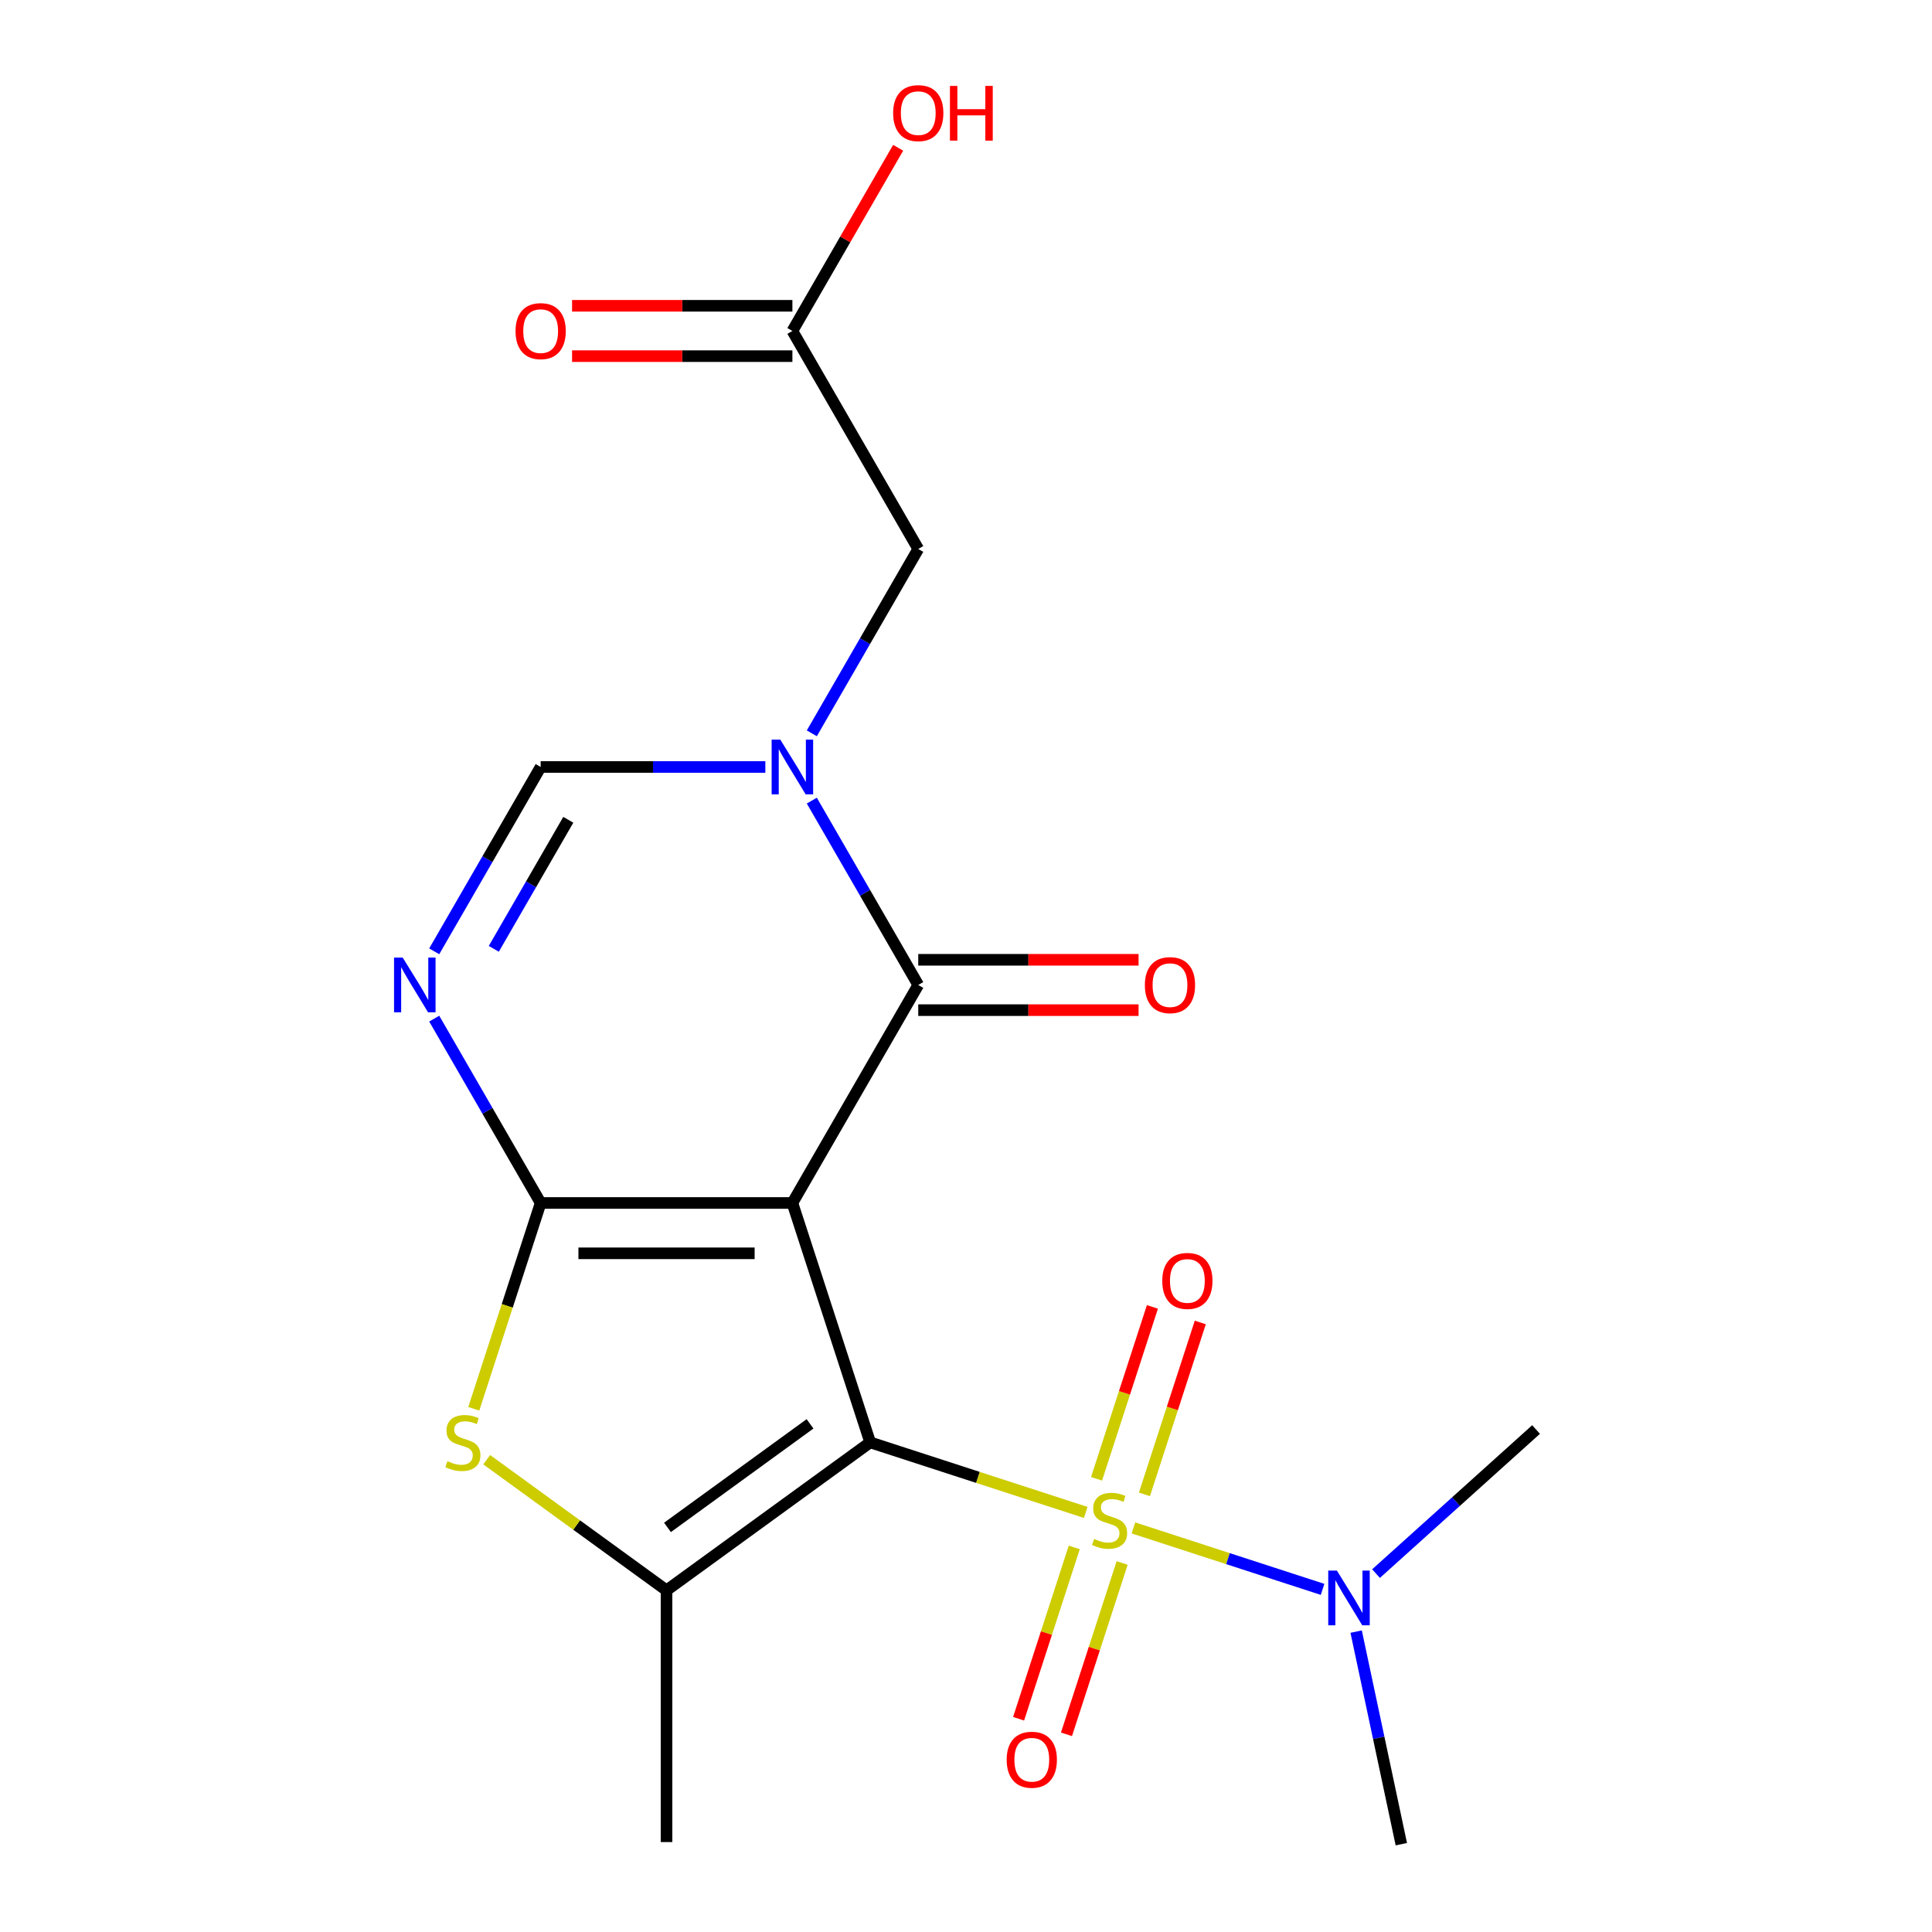 <?xml version='1.0' encoding='iso-8859-1'?>
<svg version='1.1' baseProfile='full'
              xmlns='http://www.w3.org/2000/svg'
                      xmlns:rdkit='http://www.rdkit.org/xml'
                      xmlns:xlink='http://www.w3.org/1999/xlink'
                  xml:space='preserve'
width='1000px' height='1000px' viewBox='0 0 1000 1000'>
<!-- END OF HEADER -->
<rect style='opacity:1.0;fill:#FFFFFF;stroke:none' width='1000' height='1000' x='0' y='0'> </rect>
<path class='bond-0' d='M 450.402,746.574 L 410.14,622.657' style='fill:none;fill-rule:evenodd;stroke:#000000;stroke-width:6px;stroke-linecap:butt;stroke-linejoin:miter;stroke-opacity:1' />
<path class='bond-1' d='M 450.402,746.574 L 506.192,764.701' style='fill:none;fill-rule:evenodd;stroke:#000000;stroke-width:6px;stroke-linecap:butt;stroke-linejoin:miter;stroke-opacity:1' />
<path class='bond-1' d='M 506.192,764.701 L 561.982,782.828' style='fill:none;fill-rule:evenodd;stroke:#CCCC00;stroke-width:6px;stroke-linecap:butt;stroke-linejoin:miter;stroke-opacity:1' />
<path class='bond-5' d='M 450.402,746.574 L 344.993,823.158' style='fill:none;fill-rule:evenodd;stroke:#000000;stroke-width:6px;stroke-linecap:butt;stroke-linejoin:miter;stroke-opacity:1' />
<path class='bond-5' d='M 419.274,736.979 L 345.487,790.588' style='fill:none;fill-rule:evenodd;stroke:#000000;stroke-width:6px;stroke-linecap:butt;stroke-linejoin:miter;stroke-opacity:1' />
<path class='bond-2' d='M 410.14,622.657 L 279.846,622.657' style='fill:none;fill-rule:evenodd;stroke:#000000;stroke-width:6px;stroke-linecap:butt;stroke-linejoin:miter;stroke-opacity:1' />
<path class='bond-2' d='M 390.596,648.716 L 299.39,648.716' style='fill:none;fill-rule:evenodd;stroke:#000000;stroke-width:6px;stroke-linecap:butt;stroke-linejoin:miter;stroke-opacity:1' />
<path class='bond-3' d='M 410.14,622.657 L 475.286,509.82' style='fill:none;fill-rule:evenodd;stroke:#000000;stroke-width:6px;stroke-linecap:butt;stroke-linejoin:miter;stroke-opacity:1' />
<path class='bond-9' d='M 586.656,790.845 L 635.609,806.751' style='fill:none;fill-rule:evenodd;stroke:#CCCC00;stroke-width:6px;stroke-linecap:butt;stroke-linejoin:miter;stroke-opacity:1' />
<path class='bond-9' d='M 635.609,806.751 L 684.562,822.657' style='fill:none;fill-rule:evenodd;stroke:#0000FF;stroke-width:6px;stroke-linecap:butt;stroke-linejoin:miter;stroke-opacity:1' />
<path class='bond-10' d='M 556.034,800.947 L 541.627,845.287' style='fill:none;fill-rule:evenodd;stroke:#CCCC00;stroke-width:6px;stroke-linecap:butt;stroke-linejoin:miter;stroke-opacity:1' />
<path class='bond-10' d='M 541.627,845.287 L 527.221,889.626' style='fill:none;fill-rule:evenodd;stroke:#FF0000;stroke-width:6px;stroke-linecap:butt;stroke-linejoin:miter;stroke-opacity:1' />
<path class='bond-10' d='M 580.817,809 L 566.411,853.339' style='fill:none;fill-rule:evenodd;stroke:#CCCC00;stroke-width:6px;stroke-linecap:butt;stroke-linejoin:miter;stroke-opacity:1' />
<path class='bond-10' d='M 566.411,853.339 L 552.004,897.679' style='fill:none;fill-rule:evenodd;stroke:#FF0000;stroke-width:6px;stroke-linecap:butt;stroke-linejoin:miter;stroke-opacity:1' />
<path class='bond-11' d='M 592.357,773.485 L 606.812,728.996' style='fill:none;fill-rule:evenodd;stroke:#CCCC00;stroke-width:6px;stroke-linecap:butt;stroke-linejoin:miter;stroke-opacity:1' />
<path class='bond-11' d='M 606.812,728.996 L 621.268,684.507' style='fill:none;fill-rule:evenodd;stroke:#FF0000;stroke-width:6px;stroke-linecap:butt;stroke-linejoin:miter;stroke-opacity:1' />
<path class='bond-11' d='M 567.573,765.433 L 582.029,720.944' style='fill:none;fill-rule:evenodd;stroke:#CCCC00;stroke-width:6px;stroke-linecap:butt;stroke-linejoin:miter;stroke-opacity:1' />
<path class='bond-11' d='M 582.029,720.944 L 596.484,676.454' style='fill:none;fill-rule:evenodd;stroke:#FF0000;stroke-width:6px;stroke-linecap:butt;stroke-linejoin:miter;stroke-opacity:1' />
<path class='bond-6' d='M 279.846,622.657 L 252.301,574.947' style='fill:none;fill-rule:evenodd;stroke:#000000;stroke-width:6px;stroke-linecap:butt;stroke-linejoin:miter;stroke-opacity:1' />
<path class='bond-6' d='M 252.301,574.947 L 224.755,527.237' style='fill:none;fill-rule:evenodd;stroke:#0000FF;stroke-width:6px;stroke-linecap:butt;stroke-linejoin:miter;stroke-opacity:1' />
<path class='bond-20' d='M 279.846,622.657 L 262.538,675.927' style='fill:none;fill-rule:evenodd;stroke:#000000;stroke-width:6px;stroke-linecap:butt;stroke-linejoin:miter;stroke-opacity:1' />
<path class='bond-20' d='M 262.538,675.927 L 245.23,729.196' style='fill:none;fill-rule:evenodd;stroke:#CCCC00;stroke-width:6px;stroke-linecap:butt;stroke-linejoin:miter;stroke-opacity:1' />
<path class='bond-4' d='M 475.286,509.82 L 447.741,462.11' style='fill:none;fill-rule:evenodd;stroke:#000000;stroke-width:6px;stroke-linecap:butt;stroke-linejoin:miter;stroke-opacity:1' />
<path class='bond-4' d='M 447.741,462.11 L 420.196,414.4' style='fill:none;fill-rule:evenodd;stroke:#0000FF;stroke-width:6px;stroke-linecap:butt;stroke-linejoin:miter;stroke-opacity:1' />
<path class='bond-14' d='M 475.286,522.849 L 532.304,522.849' style='fill:none;fill-rule:evenodd;stroke:#000000;stroke-width:6px;stroke-linecap:butt;stroke-linejoin:miter;stroke-opacity:1' />
<path class='bond-14' d='M 532.304,522.849 L 589.322,522.849' style='fill:none;fill-rule:evenodd;stroke:#FF0000;stroke-width:6px;stroke-linecap:butt;stroke-linejoin:miter;stroke-opacity:1' />
<path class='bond-14' d='M 475.286,496.79 L 532.304,496.79' style='fill:none;fill-rule:evenodd;stroke:#000000;stroke-width:6px;stroke-linecap:butt;stroke-linejoin:miter;stroke-opacity:1' />
<path class='bond-14' d='M 532.304,496.79 L 589.322,496.79' style='fill:none;fill-rule:evenodd;stroke:#FF0000;stroke-width:6px;stroke-linecap:butt;stroke-linejoin:miter;stroke-opacity:1' />
<path class='bond-8' d='M 396.142,396.982 L 337.994,396.982' style='fill:none;fill-rule:evenodd;stroke:#0000FF;stroke-width:6px;stroke-linecap:butt;stroke-linejoin:miter;stroke-opacity:1' />
<path class='bond-8' d='M 337.994,396.982 L 279.846,396.982' style='fill:none;fill-rule:evenodd;stroke:#000000;stroke-width:6px;stroke-linecap:butt;stroke-linejoin:miter;stroke-opacity:1' />
<path class='bond-12' d='M 420.196,379.565 L 447.741,331.855' style='fill:none;fill-rule:evenodd;stroke:#0000FF;stroke-width:6px;stroke-linecap:butt;stroke-linejoin:miter;stroke-opacity:1' />
<path class='bond-12' d='M 447.741,331.855 L 475.286,284.145' style='fill:none;fill-rule:evenodd;stroke:#000000;stroke-width:6px;stroke-linecap:butt;stroke-linejoin:miter;stroke-opacity:1' />
<path class='bond-7' d='M 344.993,823.158 L 298.457,789.348' style='fill:none;fill-rule:evenodd;stroke:#000000;stroke-width:6px;stroke-linecap:butt;stroke-linejoin:miter;stroke-opacity:1' />
<path class='bond-7' d='M 298.457,789.348 L 251.921,755.537' style='fill:none;fill-rule:evenodd;stroke:#CCCC00;stroke-width:6px;stroke-linecap:butt;stroke-linejoin:miter;stroke-opacity:1' />
<path class='bond-16' d='M 344.993,823.158 L 344.993,953.451' style='fill:none;fill-rule:evenodd;stroke:#000000;stroke-width:6px;stroke-linecap:butt;stroke-linejoin:miter;stroke-opacity:1' />
<path class='bond-21' d='M 224.755,492.402 L 252.301,444.692' style='fill:none;fill-rule:evenodd;stroke:#0000FF;stroke-width:6px;stroke-linecap:butt;stroke-linejoin:miter;stroke-opacity:1' />
<path class='bond-21' d='M 252.301,444.692 L 279.846,396.982' style='fill:none;fill-rule:evenodd;stroke:#000000;stroke-width:6px;stroke-linecap:butt;stroke-linejoin:miter;stroke-opacity:1' />
<path class='bond-21' d='M 255.587,491.119 L 274.868,457.722' style='fill:none;fill-rule:evenodd;stroke:#0000FF;stroke-width:6px;stroke-linecap:butt;stroke-linejoin:miter;stroke-opacity:1' />
<path class='bond-21' d='M 274.868,457.722 L 294.15,424.325' style='fill:none;fill-rule:evenodd;stroke:#000000;stroke-width:6px;stroke-linecap:butt;stroke-linejoin:miter;stroke-opacity:1' />
<path class='bond-18' d='M 712.233,814.496 L 753.647,777.206' style='fill:none;fill-rule:evenodd;stroke:#0000FF;stroke-width:6px;stroke-linecap:butt;stroke-linejoin:miter;stroke-opacity:1' />
<path class='bond-18' d='M 753.647,777.206 L 795.062,739.916' style='fill:none;fill-rule:evenodd;stroke:#000000;stroke-width:6px;stroke-linecap:butt;stroke-linejoin:miter;stroke-opacity:1' />
<path class='bond-19' d='M 701.937,844.517 L 713.631,899.531' style='fill:none;fill-rule:evenodd;stroke:#0000FF;stroke-width:6px;stroke-linecap:butt;stroke-linejoin:miter;stroke-opacity:1' />
<path class='bond-19' d='M 713.631,899.531 L 725.325,954.545' style='fill:none;fill-rule:evenodd;stroke:#000000;stroke-width:6px;stroke-linecap:butt;stroke-linejoin:miter;stroke-opacity:1' />
<path class='bond-13' d='M 475.286,284.145 L 410.14,171.307' style='fill:none;fill-rule:evenodd;stroke:#000000;stroke-width:6px;stroke-linecap:butt;stroke-linejoin:miter;stroke-opacity:1' />
<path class='bond-15' d='M 410.14,158.278 L 353.122,158.278' style='fill:none;fill-rule:evenodd;stroke:#000000;stroke-width:6px;stroke-linecap:butt;stroke-linejoin:miter;stroke-opacity:1' />
<path class='bond-15' d='M 353.122,158.278 L 296.104,158.278' style='fill:none;fill-rule:evenodd;stroke:#FF0000;stroke-width:6px;stroke-linecap:butt;stroke-linejoin:miter;stroke-opacity:1' />
<path class='bond-15' d='M 410.14,184.337 L 353.122,184.337' style='fill:none;fill-rule:evenodd;stroke:#000000;stroke-width:6px;stroke-linecap:butt;stroke-linejoin:miter;stroke-opacity:1' />
<path class='bond-15' d='M 353.122,184.337 L 296.104,184.337' style='fill:none;fill-rule:evenodd;stroke:#FF0000;stroke-width:6px;stroke-linecap:butt;stroke-linejoin:miter;stroke-opacity:1' />
<path class='bond-17' d='M 410.14,171.307 L 437.512,123.897' style='fill:none;fill-rule:evenodd;stroke:#000000;stroke-width:6px;stroke-linecap:butt;stroke-linejoin:miter;stroke-opacity:1' />
<path class='bond-17' d='M 437.512,123.897 L 464.884,76.487' style='fill:none;fill-rule:evenodd;stroke:#FF0000;stroke-width:6px;stroke-linecap:butt;stroke-linejoin:miter;stroke-opacity:1' />
<path  class='atom-2' d='M 566.319 796.556
Q 566.639 796.676, 567.959 797.236
Q 569.279 797.796, 570.719 798.156
Q 572.199 798.476, 573.639 798.476
Q 576.319 798.476, 577.879 797.196
Q 579.439 795.876, 579.439 793.596
Q 579.439 792.036, 578.639 791.076
Q 577.879 790.116, 576.679 789.596
Q 575.479 789.076, 573.479 788.476
Q 570.959 787.716, 569.439 786.996
Q 567.959 786.276, 566.879 784.756
Q 565.839 783.236, 565.839 780.676
Q 565.839 777.116, 568.239 774.916
Q 570.679 772.716, 575.479 772.716
Q 578.759 772.716, 582.479 774.276
L 581.559 777.356
Q 578.159 775.956, 575.599 775.956
Q 572.839 775.956, 571.319 777.116
Q 569.799 778.236, 569.839 780.196
Q 569.839 781.716, 570.599 782.636
Q 571.399 783.556, 572.519 784.076
Q 573.679 784.596, 575.599 785.196
Q 578.159 785.996, 579.679 786.796
Q 581.199 787.596, 582.279 789.236
Q 583.399 790.836, 583.399 793.596
Q 583.399 797.516, 580.759 799.636
Q 578.159 801.716, 573.799 801.716
Q 571.279 801.716, 569.359 801.156
Q 567.479 800.636, 565.239 799.716
L 566.319 796.556
' fill='#CCCC00'/>
<path  class='atom-5' d='M 403.88 382.822
L 413.16 397.822
Q 414.08 399.302, 415.56 401.982
Q 417.04 404.662, 417.12 404.822
L 417.12 382.822
L 420.88 382.822
L 420.88 411.142
L 417 411.142
L 407.04 394.742
Q 405.88 392.822, 404.64 390.622
Q 403.44 388.422, 403.08 387.742
L 403.08 411.142
L 399.4 411.142
L 399.4 382.822
L 403.88 382.822
' fill='#0000FF'/>
<path  class='atom-7' d='M 208.44 495.66
L 217.72 510.66
Q 218.64 512.14, 220.12 514.82
Q 221.6 517.5, 221.68 517.66
L 221.68 495.66
L 225.44 495.66
L 225.44 523.98
L 221.56 523.98
L 211.6 507.58
Q 210.44 505.66, 209.2 503.46
Q 208 501.26, 207.64 500.58
L 207.64 523.98
L 203.96 523.98
L 203.96 495.66
L 208.44 495.66
' fill='#0000FF'/>
<path  class='atom-8' d='M 231.583 756.294
Q 231.903 756.414, 233.223 756.974
Q 234.543 757.534, 235.983 757.894
Q 237.463 758.214, 238.903 758.214
Q 241.583 758.214, 243.143 756.934
Q 244.703 755.614, 244.703 753.334
Q 244.703 751.774, 243.903 750.814
Q 243.143 749.854, 241.943 749.334
Q 240.743 748.814, 238.743 748.214
Q 236.223 747.454, 234.703 746.734
Q 233.223 746.014, 232.143 744.494
Q 231.103 742.974, 231.103 740.414
Q 231.103 736.854, 233.503 734.654
Q 235.943 732.454, 240.743 732.454
Q 244.023 732.454, 247.743 734.014
L 246.823 737.094
Q 243.423 735.694, 240.863 735.694
Q 238.103 735.694, 236.583 736.854
Q 235.063 737.974, 235.103 739.934
Q 235.103 741.454, 235.863 742.374
Q 236.663 743.294, 237.783 743.814
Q 238.943 744.334, 240.863 744.934
Q 243.423 745.734, 244.943 746.534
Q 246.463 747.334, 247.543 748.974
Q 248.663 750.574, 248.663 753.334
Q 248.663 757.254, 246.023 759.374
Q 243.423 761.454, 239.063 761.454
Q 236.543 761.454, 234.623 760.894
Q 232.743 760.374, 230.503 759.454
L 231.583 756.294
' fill='#CCCC00'/>
<path  class='atom-10' d='M 691.975 812.939
L 701.255 827.939
Q 702.175 829.419, 703.655 832.099
Q 705.135 834.779, 705.215 834.939
L 705.215 812.939
L 708.975 812.939
L 708.975 841.259
L 705.095 841.259
L 695.135 824.859
Q 693.975 822.939, 692.735 820.739
Q 691.535 818.539, 691.175 817.859
L 691.175 841.259
L 687.495 841.259
L 687.495 812.939
L 691.975 812.939
' fill='#0000FF'/>
<path  class='atom-11' d='M 521.056 910.833
Q 521.056 904.033, 524.416 900.233
Q 527.776 896.433, 534.056 896.433
Q 540.336 896.433, 543.696 900.233
Q 547.056 904.033, 547.056 910.833
Q 547.056 917.713, 543.656 921.633
Q 540.256 925.513, 534.056 925.513
Q 527.816 925.513, 524.416 921.633
Q 521.056 917.753, 521.056 910.833
M 534.056 922.313
Q 538.376 922.313, 540.696 919.433
Q 543.056 916.513, 543.056 910.833
Q 543.056 905.273, 540.696 902.473
Q 538.376 899.633, 534.056 899.633
Q 529.736 899.633, 527.376 902.433
Q 525.056 905.233, 525.056 910.833
Q 525.056 916.553, 527.376 919.433
Q 529.736 922.313, 534.056 922.313
' fill='#FF0000'/>
<path  class='atom-12' d='M 601.582 663
Q 601.582 656.2, 604.942 652.4
Q 608.302 648.6, 614.582 648.6
Q 620.862 648.6, 624.222 652.4
Q 627.582 656.2, 627.582 663
Q 627.582 669.88, 624.182 673.8
Q 620.782 677.68, 614.582 677.68
Q 608.342 677.68, 604.942 673.8
Q 601.582 669.92, 601.582 663
M 614.582 674.48
Q 618.902 674.48, 621.222 671.6
Q 623.582 668.68, 623.582 663
Q 623.582 657.44, 621.222 654.64
Q 618.902 651.8, 614.582 651.8
Q 610.262 651.8, 607.902 654.6
Q 605.582 657.4, 605.582 663
Q 605.582 668.72, 607.902 671.6
Q 610.262 674.48, 614.582 674.48
' fill='#FF0000'/>
<path  class='atom-15' d='M 592.58 509.9
Q 592.58 503.1, 595.94 499.3
Q 599.3 495.5, 605.58 495.5
Q 611.86 495.5, 615.22 499.3
Q 618.58 503.1, 618.58 509.9
Q 618.58 516.78, 615.18 520.7
Q 611.78 524.58, 605.58 524.58
Q 599.34 524.58, 595.94 520.7
Q 592.58 516.82, 592.58 509.9
M 605.58 521.38
Q 609.9 521.38, 612.22 518.5
Q 614.58 515.58, 614.58 509.9
Q 614.58 504.34, 612.22 501.54
Q 609.9 498.7, 605.58 498.7
Q 601.26 498.7, 598.9 501.5
Q 596.58 504.3, 596.58 509.9
Q 596.58 515.62, 598.9 518.5
Q 601.26 521.38, 605.58 521.38
' fill='#FF0000'/>
<path  class='atom-16' d='M 266.846 171.387
Q 266.846 164.587, 270.206 160.787
Q 273.566 156.987, 279.846 156.987
Q 286.126 156.987, 289.486 160.787
Q 292.846 164.587, 292.846 171.387
Q 292.846 178.267, 289.446 182.187
Q 286.046 186.067, 279.846 186.067
Q 273.606 186.067, 270.206 182.187
Q 266.846 178.307, 266.846 171.387
M 279.846 182.867
Q 284.166 182.867, 286.486 179.987
Q 288.846 177.067, 288.846 171.387
Q 288.846 165.827, 286.486 163.027
Q 284.166 160.187, 279.846 160.187
Q 275.526 160.187, 273.166 162.987
Q 270.846 165.787, 270.846 171.387
Q 270.846 177.107, 273.166 179.987
Q 275.526 182.867, 279.846 182.867
' fill='#FF0000'/>
<path  class='atom-18' d='M 462.286 58.55
Q 462.286 51.75, 465.646 47.95
Q 469.006 44.15, 475.286 44.15
Q 481.566 44.15, 484.926 47.95
Q 488.286 51.75, 488.286 58.55
Q 488.286 65.43, 484.886 69.35
Q 481.486 73.23, 475.286 73.23
Q 469.046 73.23, 465.646 69.35
Q 462.286 65.47, 462.286 58.55
M 475.286 70.03
Q 479.606 70.03, 481.926 67.15
Q 484.286 64.23, 484.286 58.55
Q 484.286 52.99, 481.926 50.19
Q 479.606 47.35, 475.286 47.35
Q 470.966 47.35, 468.606 50.15
Q 466.286 52.95, 466.286 58.55
Q 466.286 64.27, 468.606 67.15
Q 470.966 70.03, 475.286 70.03
' fill='#FF0000'/>
<path  class='atom-18' d='M 491.686 44.47
L 495.526 44.47
L 495.526 56.51
L 510.006 56.51
L 510.006 44.47
L 513.846 44.47
L 513.846 72.79
L 510.006 72.79
L 510.006 59.71
L 495.526 59.71
L 495.526 72.79
L 491.686 72.79
L 491.686 44.47
' fill='#FF0000'/>
</svg>
